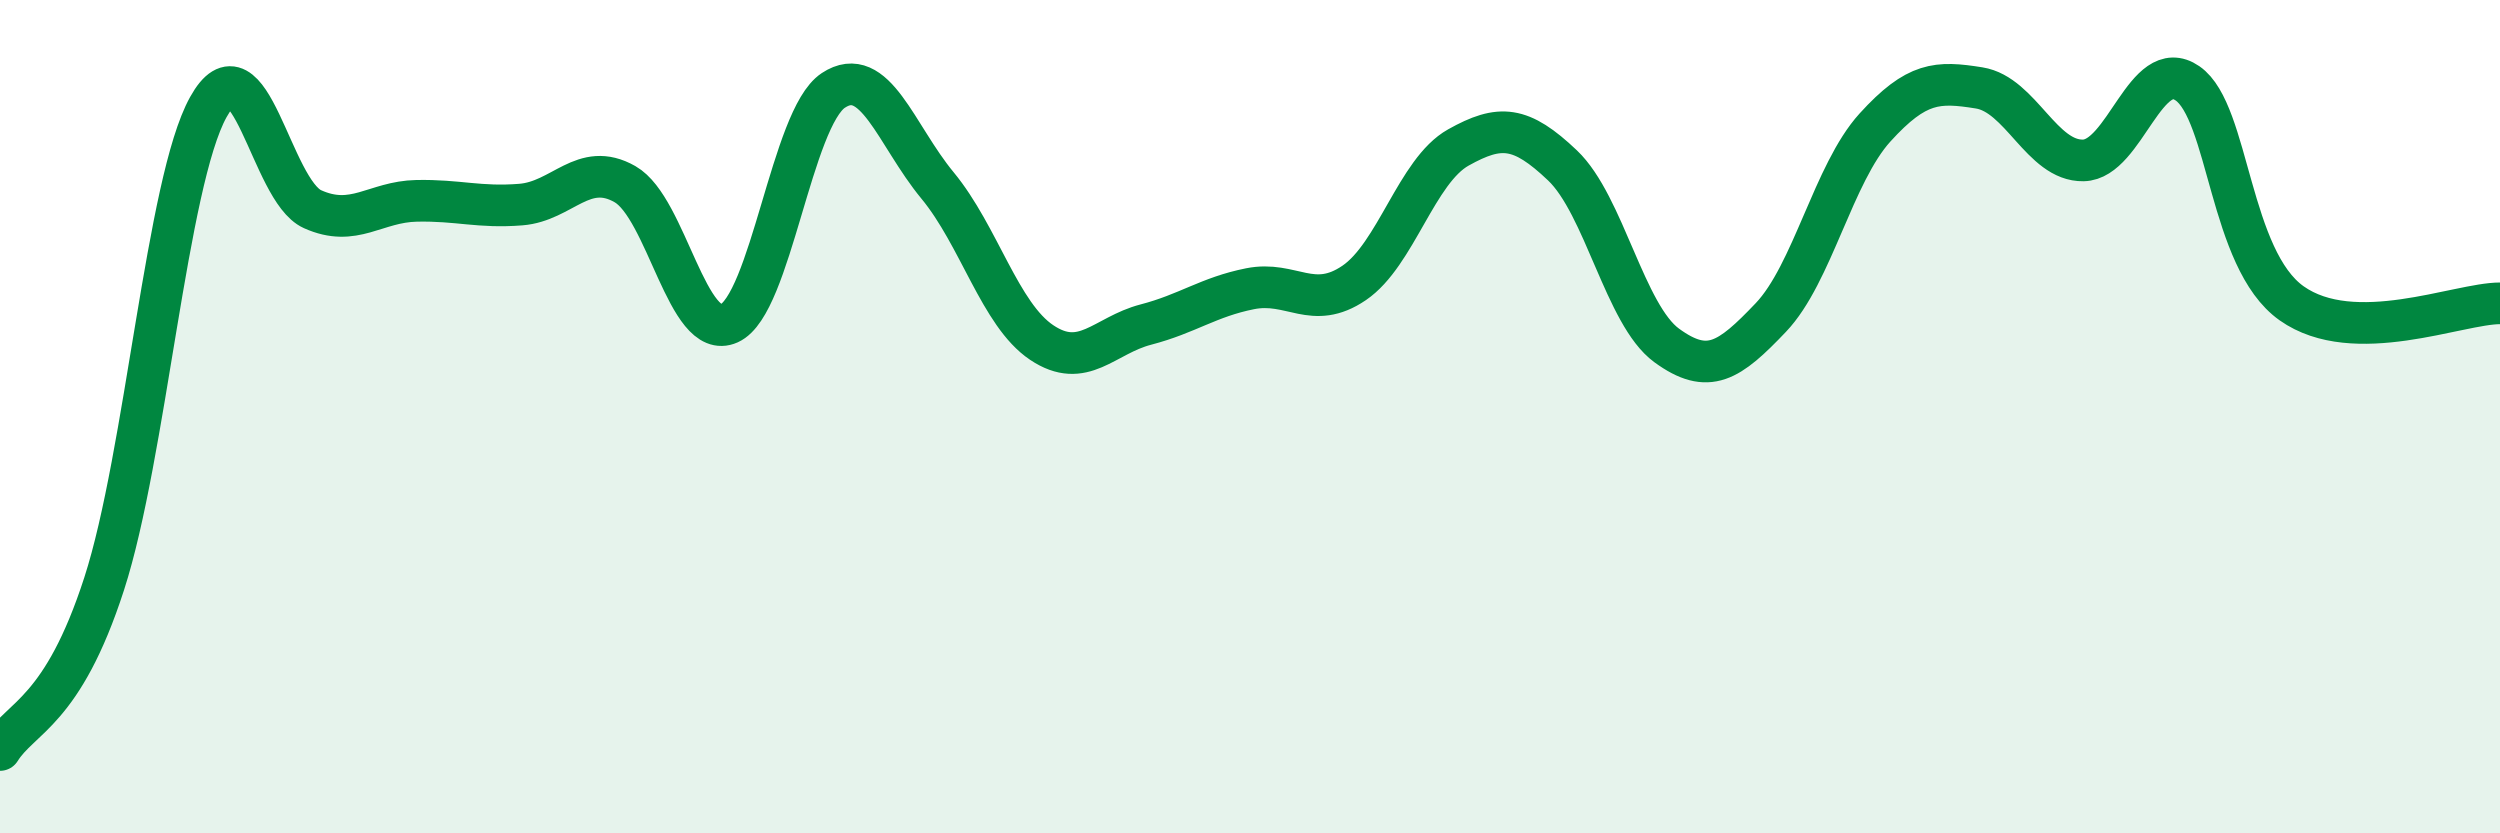 
    <svg width="60" height="20" viewBox="0 0 60 20" xmlns="http://www.w3.org/2000/svg">
      <path
        d="M 0,18 C 0.5,17.2 1.5,17.1 2.5,14.01 C 3.5,10.92 4,4.37 5,2.57 C 6,0.77 6.5,4.57 7.5,5.02 C 8.5,5.47 9,4.84 10,4.82 C 11,4.8 11.5,4.99 12.5,4.91 C 13.5,4.83 14,3.85 15,4.42 C 16,4.99 16.5,8.21 17.5,7.76 C 18.5,7.31 19,2.83 20,2.17 C 21,1.51 21.5,3.24 22.5,4.45 C 23.5,5.66 24,7.55 25,8.22 C 26,8.89 26.5,8.05 27.5,7.79 C 28.5,7.53 29,7.13 30,6.93 C 31,6.73 31.5,7.47 32.5,6.79 C 33.5,6.11 34,4.1 35,3.54 C 36,2.98 36.5,3.02 37.5,3.97 C 38.5,4.92 39,7.56 40,8.29 C 41,9.02 41.5,8.67 42.5,7.62 C 43.5,6.57 44,4.16 45,3.06 C 46,1.96 46.5,1.95 47.5,2.11 C 48.5,2.27 49,3.87 50,3.85 C 51,3.83 51.5,1.31 52.5,2 C 53.5,2.69 53.5,6.22 55,7.28 C 56.5,8.34 59,7.28 60,7.28L60 20L0 20Z"
        fill="#008740"
        opacity="0.1"
        stroke-linecap="round"
        stroke-linejoin="round"
      />
      <path
        d="M 0,18 C 0.5,17.2 1.5,17.1 2.5,14.01 C 3.5,10.92 4,4.37 5,2.57 C 6,0.77 6.5,4.57 7.5,5.02 C 8.5,5.47 9,4.84 10,4.82 C 11,4.8 11.5,4.99 12.5,4.91 C 13.5,4.83 14,3.85 15,4.42 C 16,4.99 16.5,8.21 17.5,7.76 C 18.5,7.31 19,2.83 20,2.17 C 21,1.51 21.5,3.24 22.5,4.45 C 23.5,5.66 24,7.55 25,8.22 C 26,8.89 26.5,8.05 27.5,7.79 C 28.5,7.53 29,7.13 30,6.93 C 31,6.73 31.5,7.47 32.5,6.79 C 33.5,6.11 34,4.1 35,3.54 C 36,2.98 36.5,3.02 37.5,3.97 C 38.5,4.92 39,7.56 40,8.29 C 41,9.02 41.5,8.67 42.5,7.62 C 43.5,6.57 44,4.16 45,3.06 C 46,1.96 46.5,1.95 47.5,2.11 C 48.5,2.27 49,3.87 50,3.85 C 51,3.83 51.5,1.31 52.5,2 C 53.5,2.69 53.5,6.22 55,7.28 C 56.5,8.34 59,7.28 60,7.28"
        stroke="#008740"
        stroke-width="1"
        fill="none"
        stroke-linecap="round"
        stroke-linejoin="round"
      />
    </svg>
  